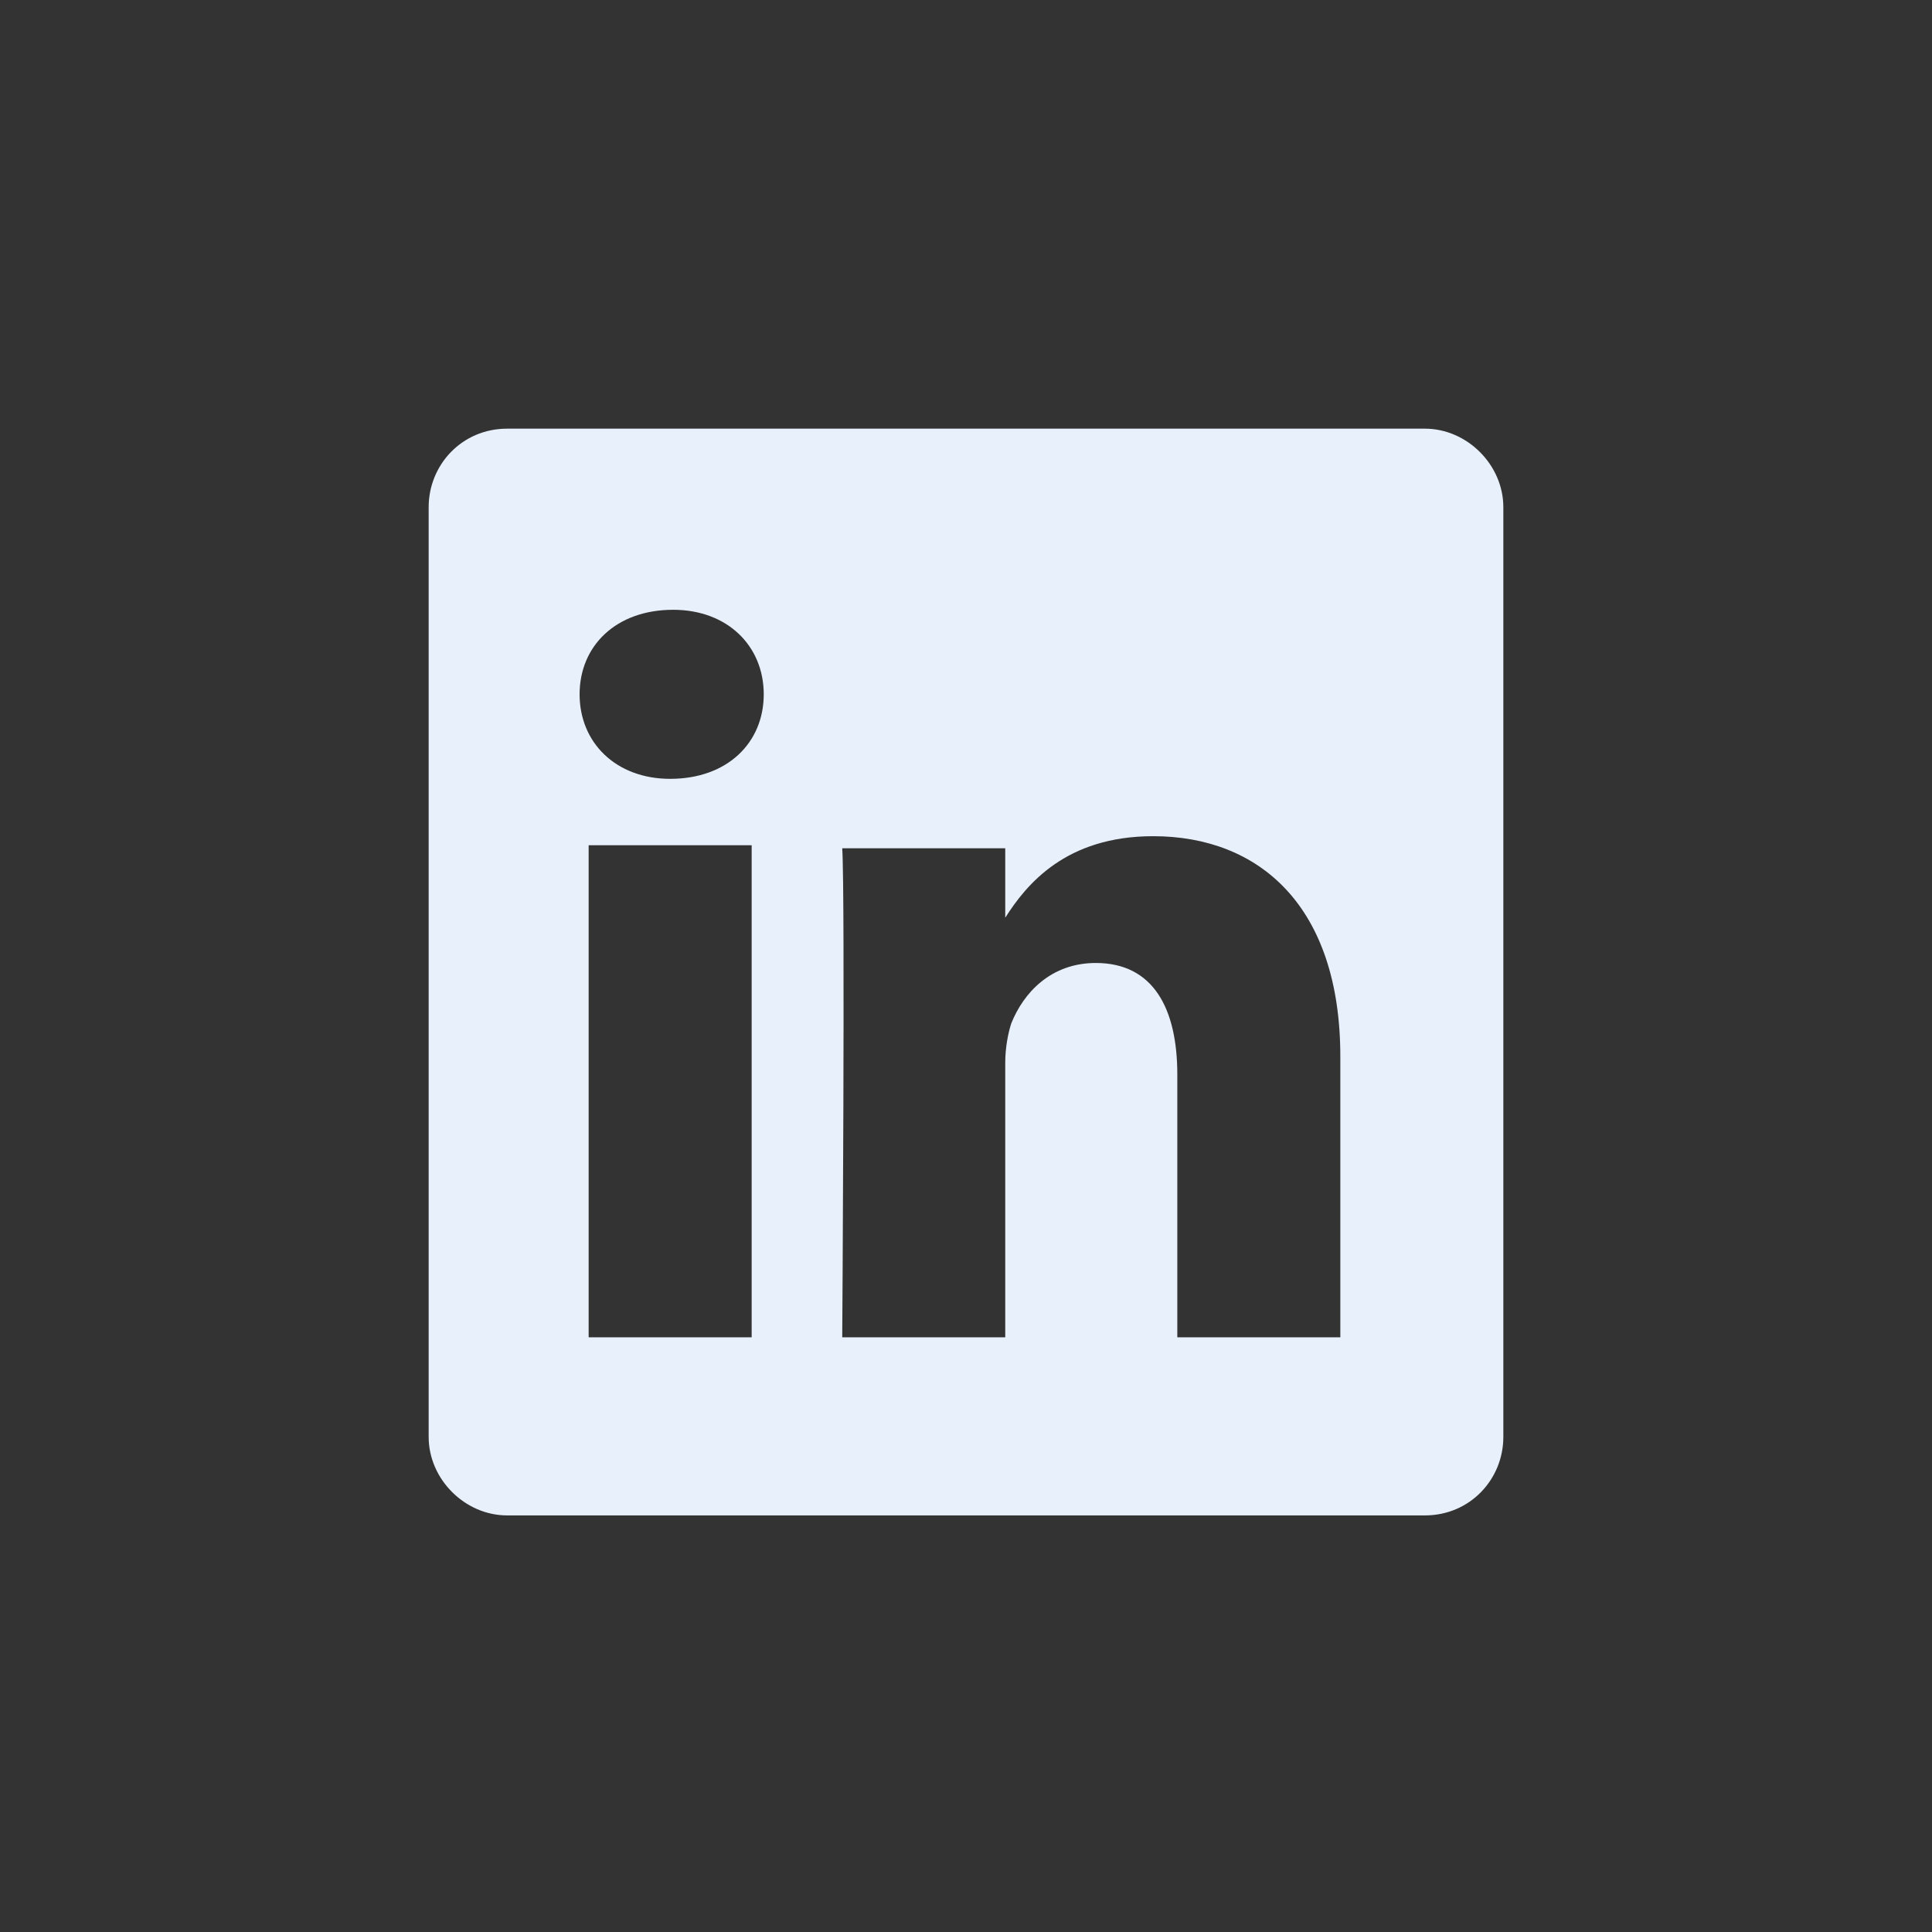 <?xml version="1.0" encoding="utf-8"?>
<!-- Generator: Adobe Illustrator 24.2.0, SVG Export Plug-In . SVG Version: 6.00 Build 0)  -->
<svg version="1.1" id="Layer_1" xmlns="http://www.w3.org/2000/svg" xmlns:xlink="http://www.w3.org/1999/xlink" x="0px" y="0px"
	 width="64px" height="64px" viewBox="0 0 64 64" style="enable-background:new 0 0 64 64;" xml:space="preserve">
<rect x="0" y="0" width="64" height="64" fill="#333333" stroke="none"/>
<defs><style>.cls-1{stroke-width:0px; fill:#e7f0fb;}</style></defs>
<path class="cls-1" d="M49.8,16.8c0-1.4-1.2-2.6-2.6-2.6H16.8c-1.5,0-2.6,1.2-2.6,2.6v30.8c0,1.4,1.2,2.6,2.6,2.6h30.4c1.5,0,2.6-1.2,2.6-2.6
	C49.8,47.6,49.8,16.8,49.8,16.8z M39,35.6c0-2.2-0.8-3.7-2.7-3.7c-1.5,0-2.4,1-2.8,2c-0.1,0.3-0.2,0.8-0.2,1.3v9.1h-5.4
	c0,0,0.1-14.7,0-16.2h5.4v2.3c0,0,0,0,0,0.1l0,0v-0.1c0.7-1.1,2-2.7,4.9-2.7c3.5,0,6.2,2.3,6.2,7.3v9.3H39V35.6z M22.2,25.8
	L22.2,25.8c-1.8,0-3-1.2-3-2.8c0-1.6,1.2-2.8,3.1-2.8c1.8,0,3,1.2,3,2.8C25.3,24.6,24.1,25.8,22.2,25.8z M24.9,44.3h-5.4V28h5.4
	V44.3z"/>
</svg>
